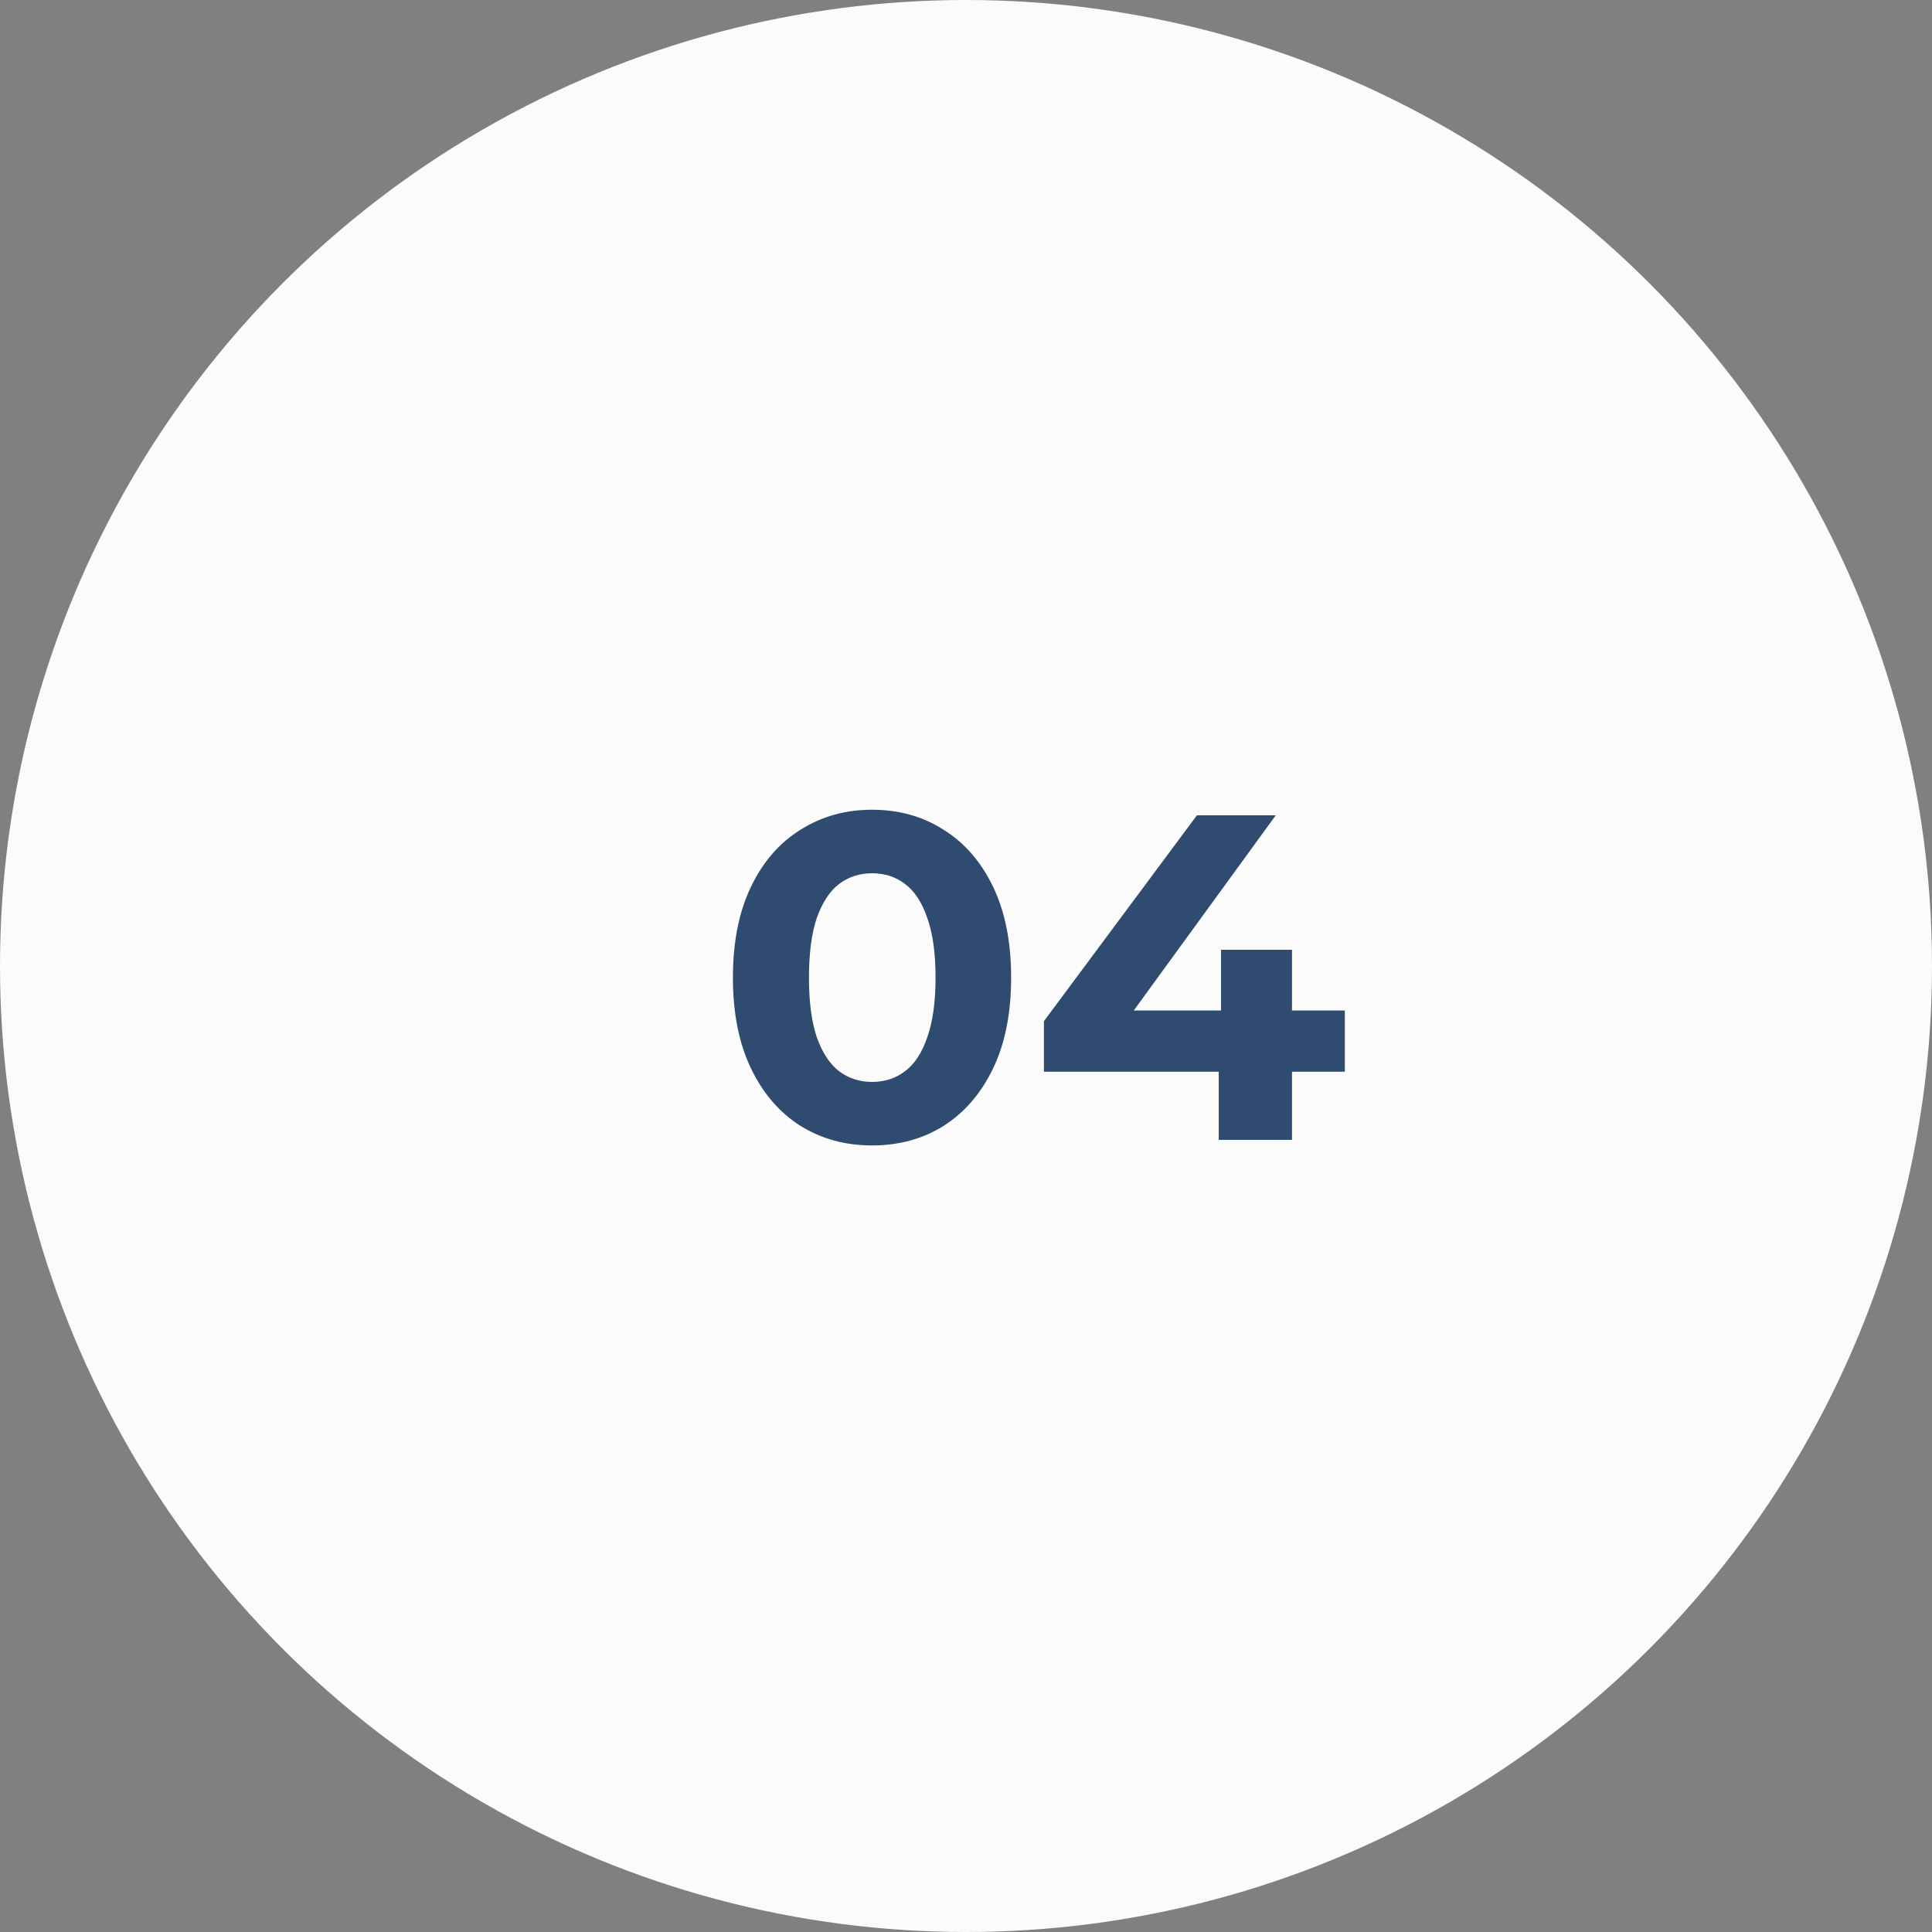 <?xml version="1.0" encoding="UTF-8"?> <svg xmlns="http://www.w3.org/2000/svg" width="200" height="200" viewBox="0 0 200 200" fill="none"><rect x="0" y="0" width="200" height="200" fill="#808080" stroke="none"/><circle cx="100" cy="100" r="100" fill="#FBFBFB"></circle><path d="M90.272 118.576C87.52 118.576 85.056 117.904 82.88 116.56C80.704 115.184 78.992 113.2 77.744 110.608C76.496 108.016 75.872 104.88 75.872 101.2C75.872 97.52 76.496 94.384 77.744 91.792C78.992 89.2 80.704 87.232 82.88 85.888C85.056 84.512 87.52 83.824 90.272 83.824C93.056 83.824 95.52 84.512 97.664 85.888C99.84 87.232 101.552 89.2 102.8 91.792C104.048 94.384 104.672 97.52 104.672 101.2C104.672 104.88 104.048 108.016 102.8 110.608C101.552 113.2 99.84 115.184 97.664 116.56C95.52 117.904 93.056 118.576 90.272 118.576ZM90.272 112C91.584 112 92.72 111.632 93.68 110.896C94.672 110.16 95.44 108.992 95.984 107.392C96.56 105.792 96.848 103.728 96.848 101.2C96.848 98.672 96.56 96.608 95.984 95.008C95.44 93.408 94.672 92.24 93.68 91.504C92.72 90.768 91.584 90.4 90.272 90.4C88.992 90.4 87.856 90.768 86.864 91.504C85.904 92.24 85.136 93.408 84.56 95.008C84.016 96.608 83.744 98.672 83.744 101.2C83.744 103.728 84.016 105.792 84.56 107.392C85.136 108.992 85.904 110.16 86.864 110.896C87.856 111.632 88.992 112 90.272 112ZM108.066 110.944V105.712L123.906 84.4H132.066L116.562 105.712L112.77 104.608H139.218V110.944H108.066ZM126.162 118V110.944L126.402 104.608V98.32H133.746V118H126.162Z" fill="#2F4B70"></path></svg> 